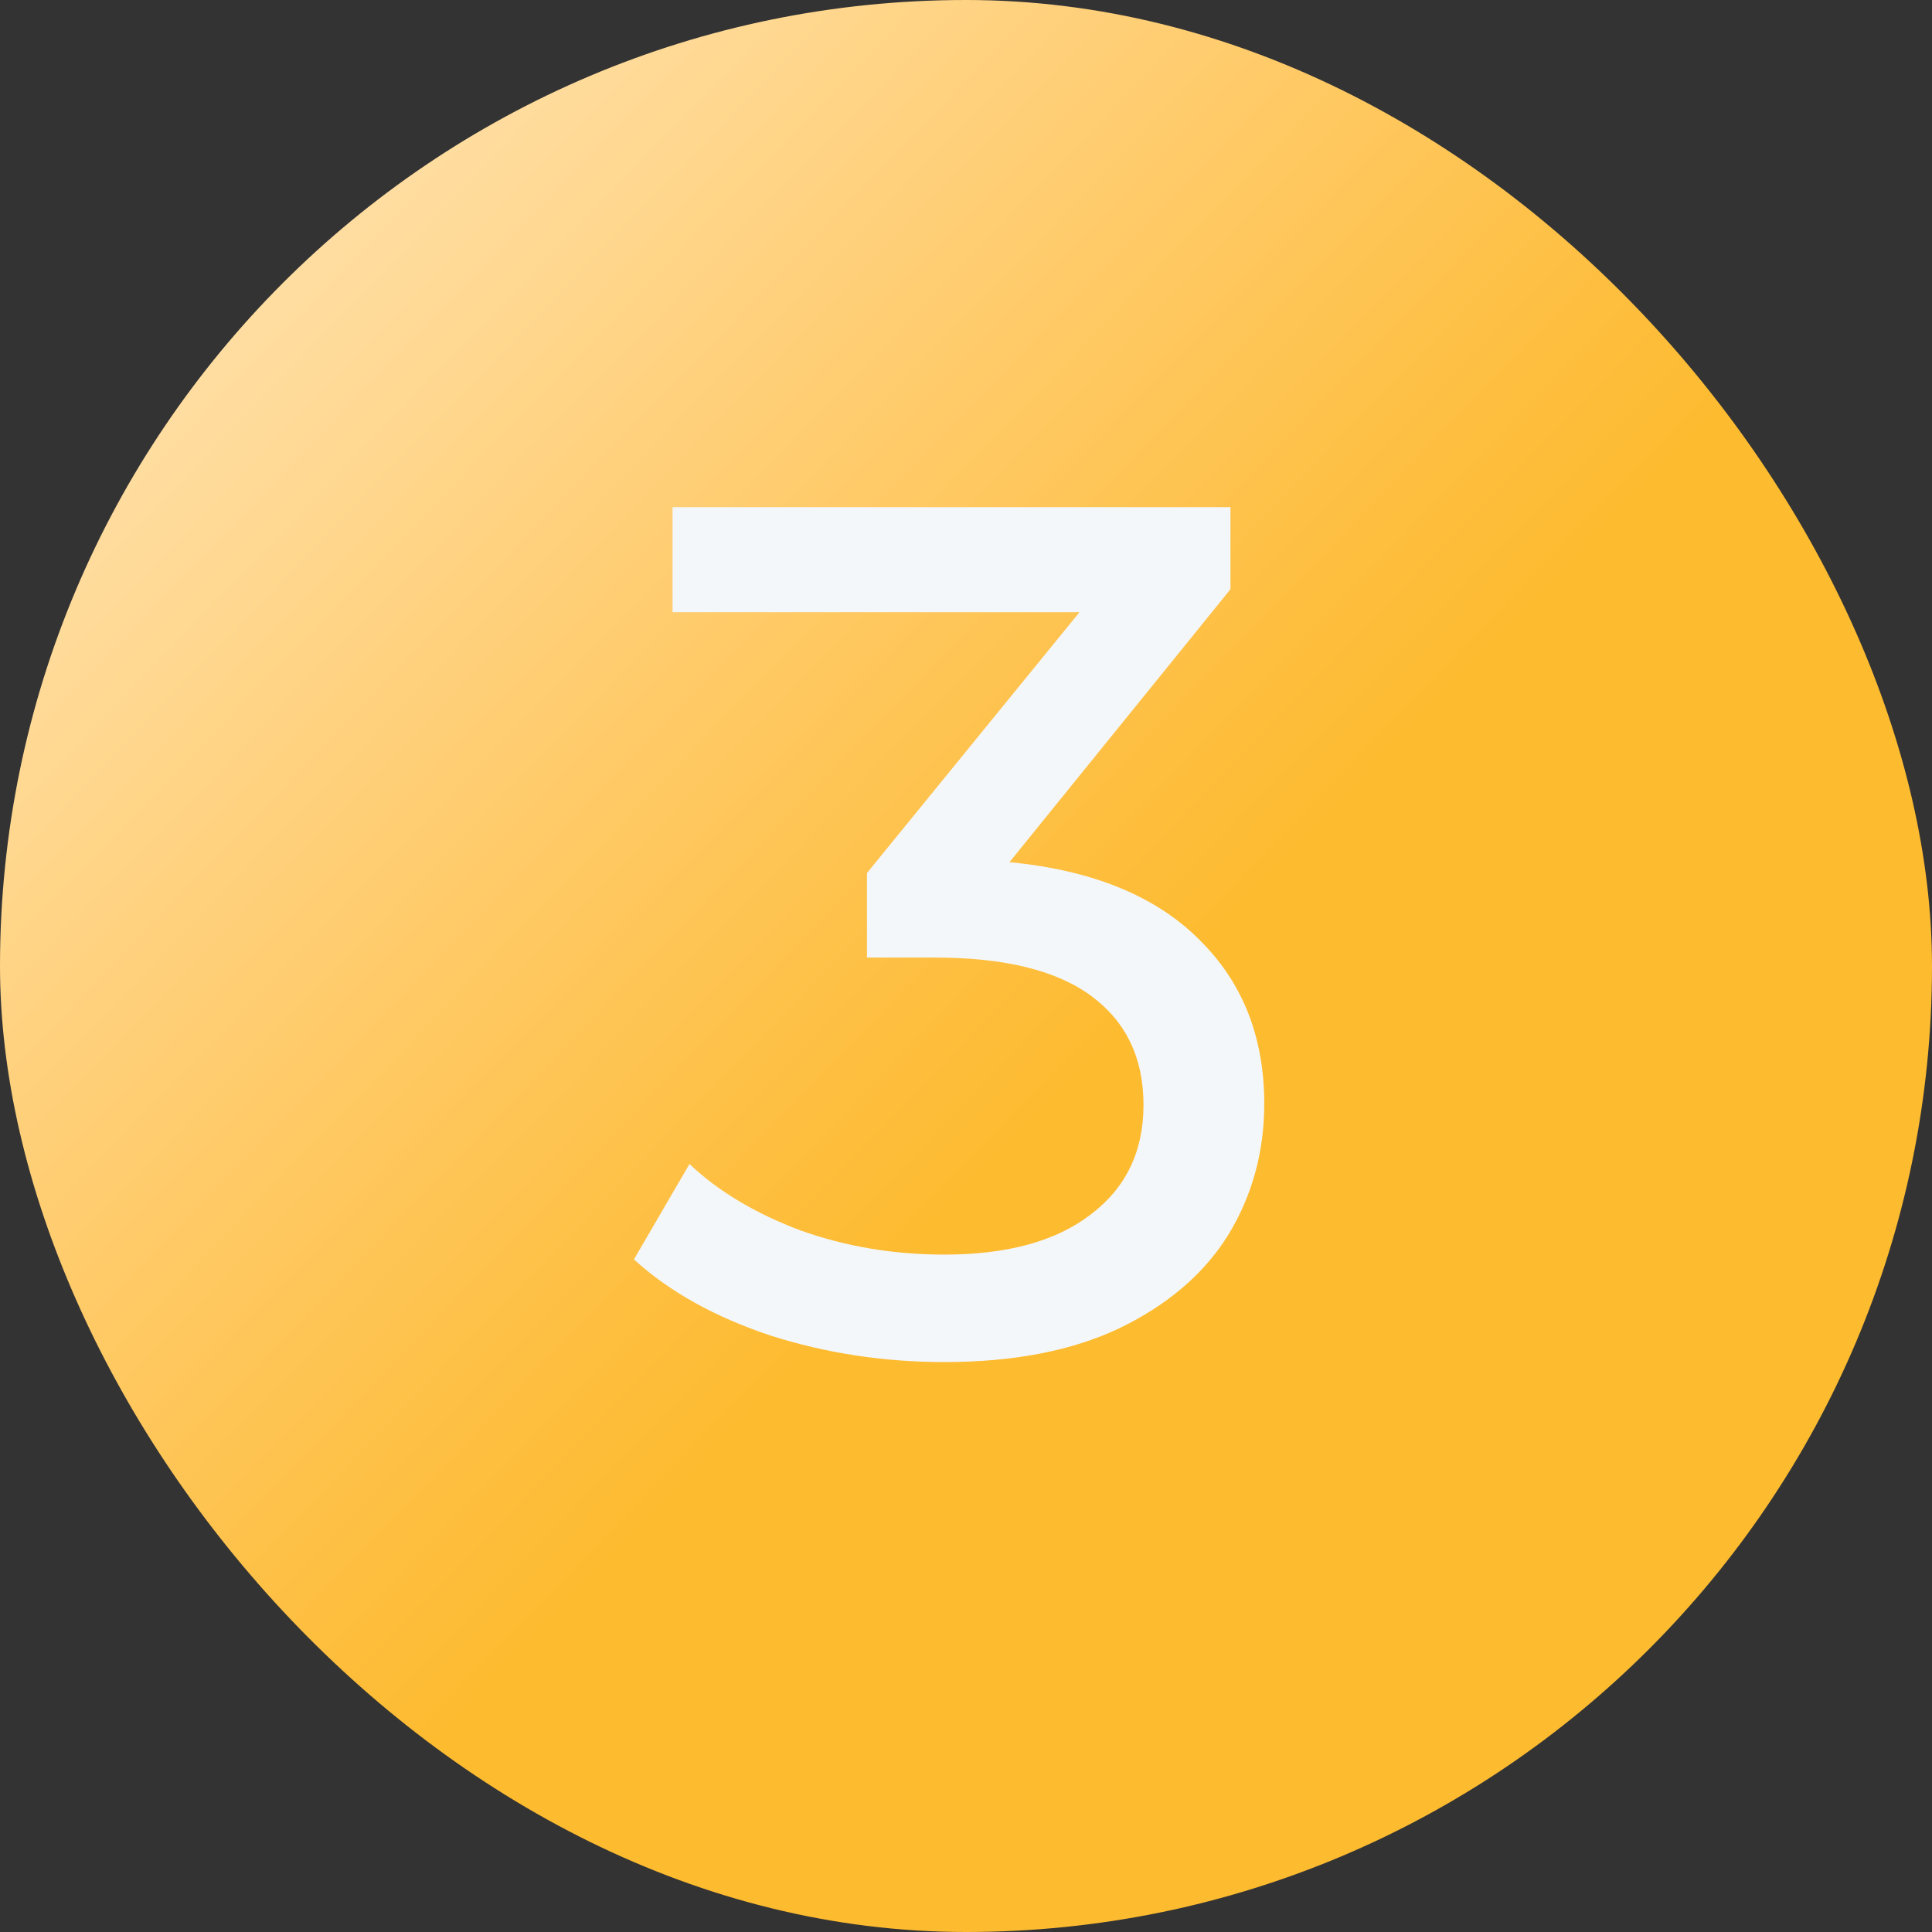 <svg width="40" height="40" viewBox="0 0 40 40" fill="none" xmlns="http://www.w3.org/2000/svg">
<rect x="0" y="0" width="40" height="40" fill="#333333" stroke="none"/>
<rect width="40" height="40" rx="20" fill="url(#paint0_linear)"/>
<path d="M20.9 17.85C22.617 18.017 23.925 18.55 24.825 19.45C25.725 20.333 26.175 21.467 26.175 22.85C26.175 23.85 25.925 24.758 25.425 25.575C24.925 26.375 24.175 27.017 23.175 27.5C22.192 27.967 20.983 28.2 19.55 28.2C18.3 28.2 17.1 28.017 15.95 27.65C14.8 27.267 13.858 26.742 13.125 26.075L14.275 24.1C14.875 24.667 15.642 25.125 16.575 25.475C17.508 25.808 18.5 25.975 19.55 25.975C20.85 25.975 21.858 25.7 22.575 25.15C23.308 24.6 23.675 23.842 23.675 22.875C23.675 21.908 23.317 21.158 22.6 20.625C21.883 20.092 20.8 19.825 19.35 19.825H17.95V18.075L22.35 12.675H13.925V10.5H25.475V12.2L20.9 17.85Z" fill="#F4F7FA"/>
<defs>
<linearGradient id="paint0_linear" x1="22.706" y1="21.914" x2="-5.412" y2="-5.223" gradientUnits="userSpaceOnUse">
<stop stop-color="#FDBB30"/>
<stop offset="0.113" stop-color="#FEC044"/>
<stop offset="0.341" stop-color="#FFCD71"/>
<stop offset="0.663" stop-color="#FFE2AF"/>
<stop offset="1" stop-color="white"/>
</linearGradient>
</defs>
</svg>
